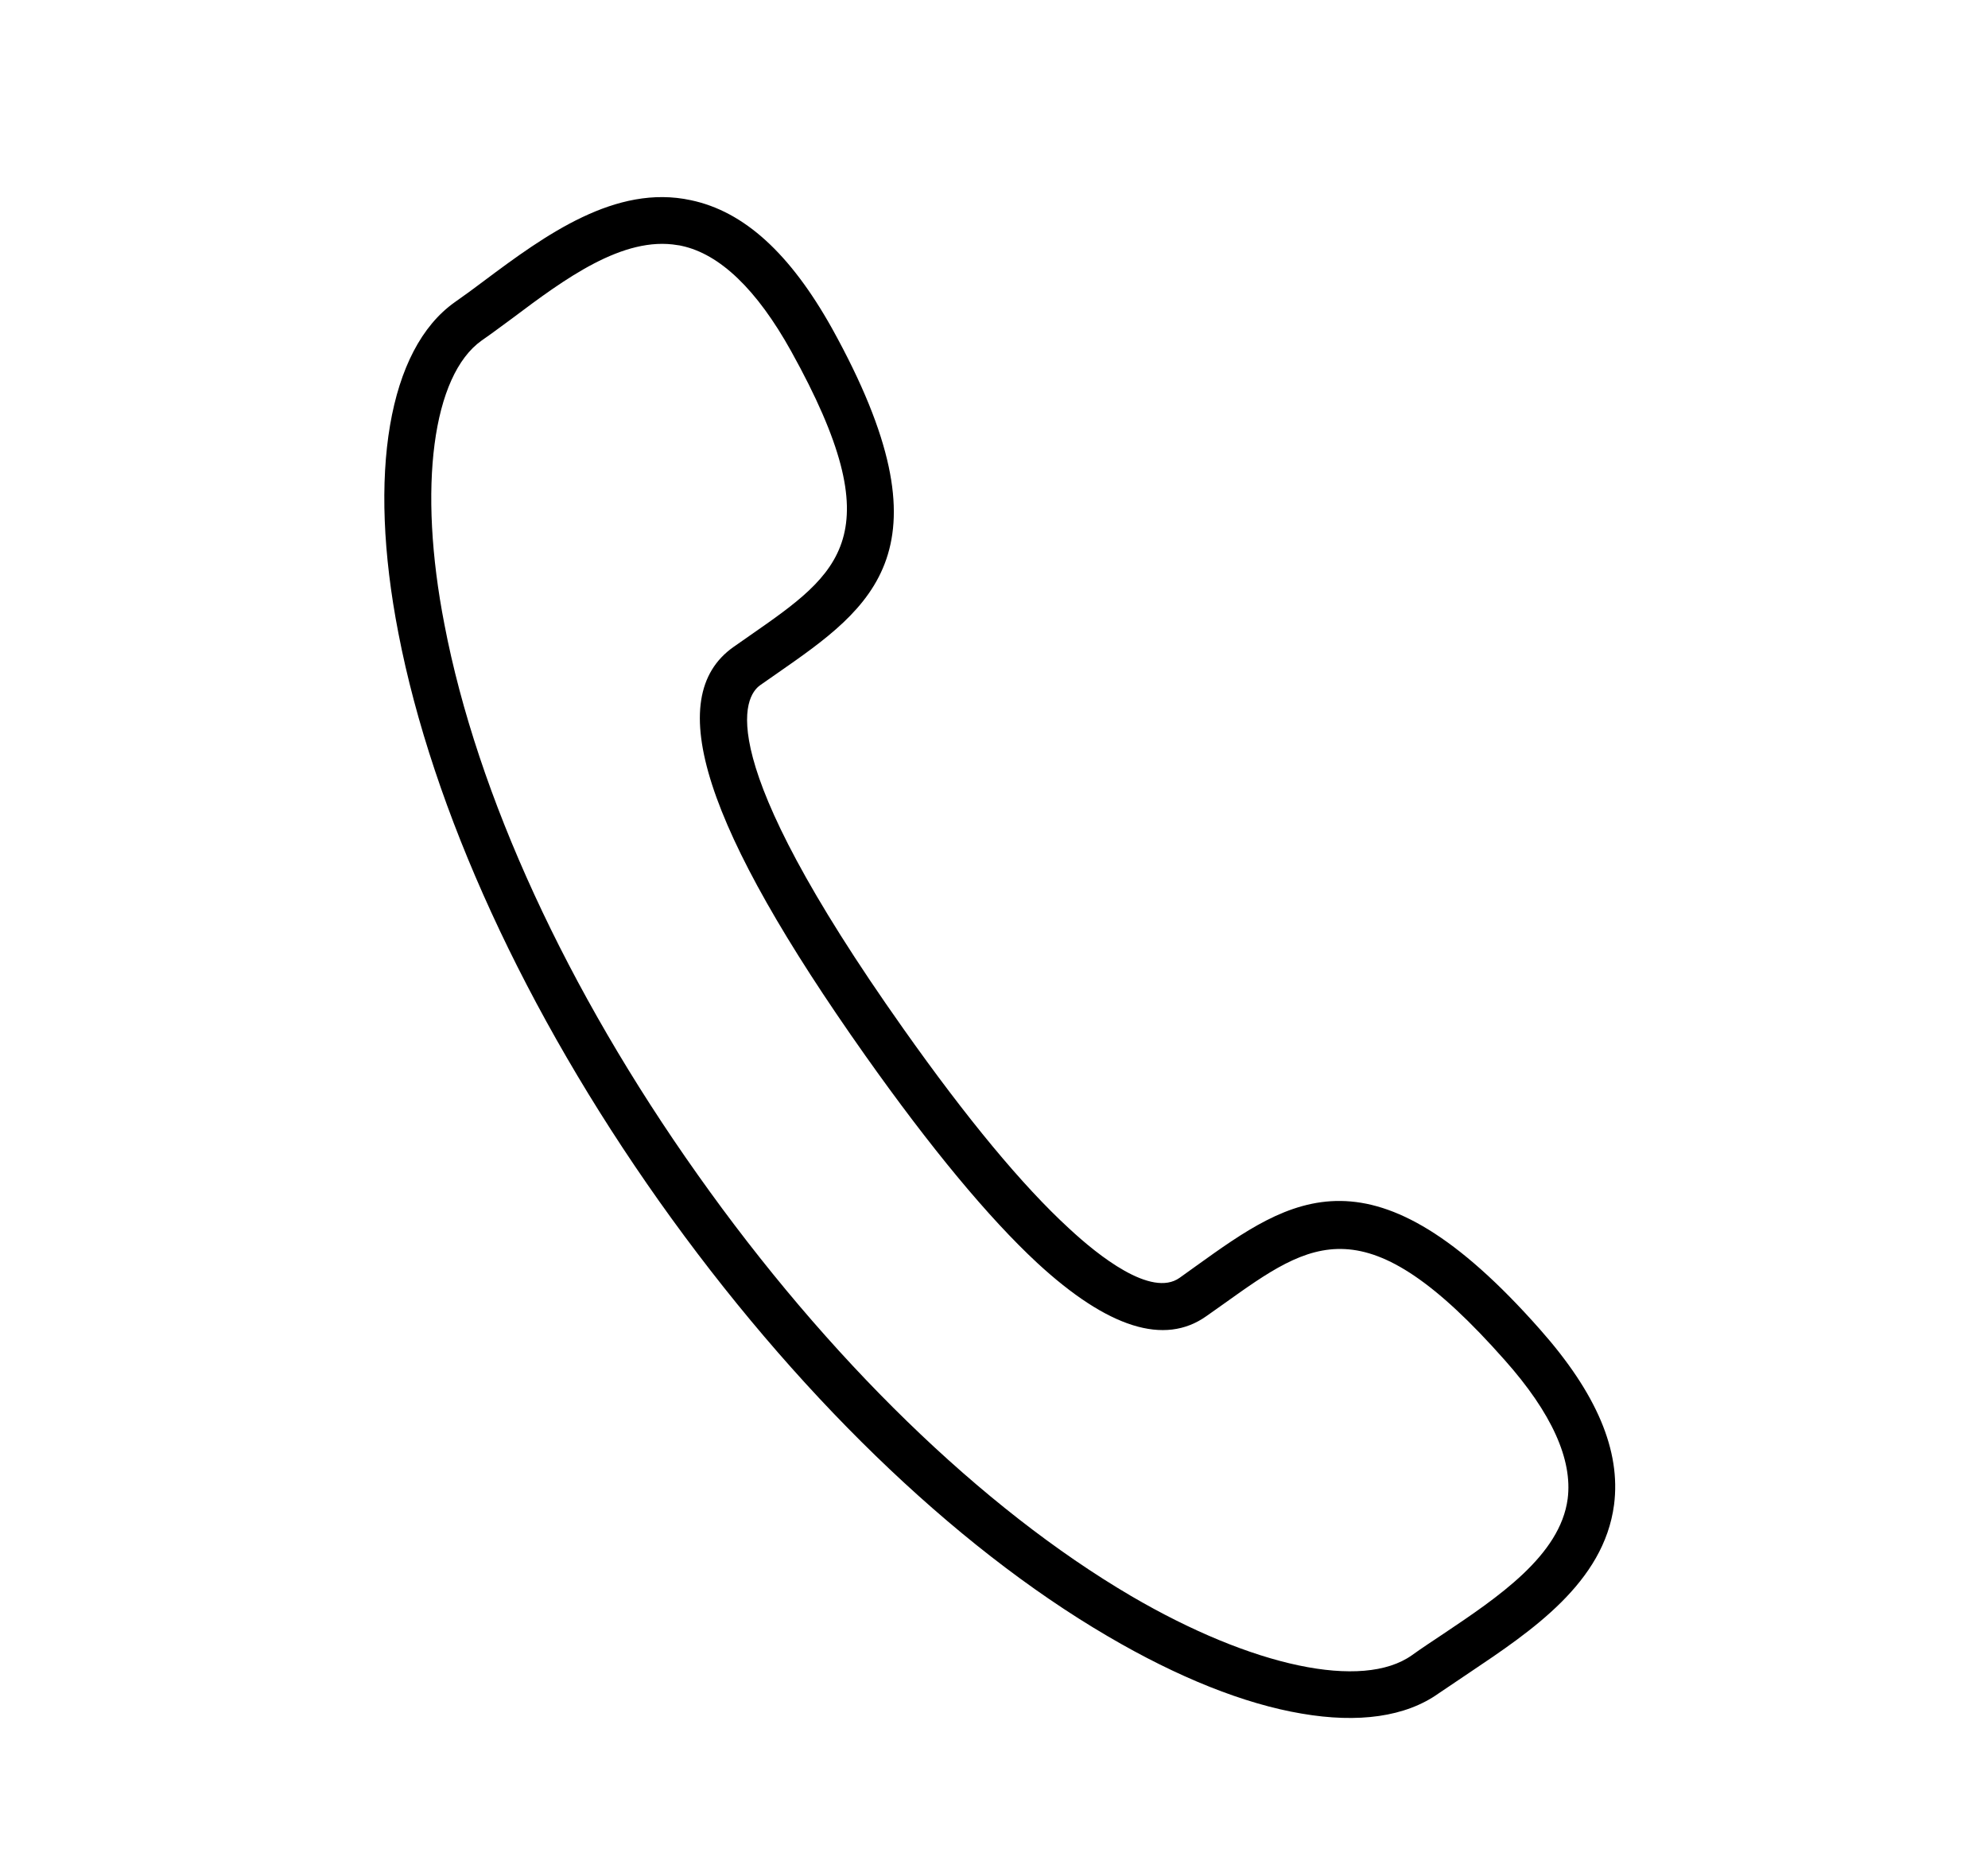 <?xml version="1.0" encoding="iso-8859-1"?>
<!-- Generator: Adobe Illustrator 16.0.0, SVG Export Plug-In . SVG Version: 6.00 Build 0)  -->
<!DOCTYPE svg PUBLIC "-//W3C//DTD SVG 1.1//EN" "http://www.w3.org/Graphics/SVG/1.1/DTD/svg11.dtd">
<svg version="1.1" id="&#x5716;&#x5C64;_1" xmlns="http://www.w3.org/2000/svg" xmlns:xlink="http://www.w3.org/1999/xlink" x="0px"
	 y="0px" width="35.501px" height="33.5px" viewBox="0 0 35.501 33.5" style="enable-background:new 0 0 35.501 33.5;"
	 xml:space="preserve">
<g>
	<path d="M23.245,30.599c-1.021-0.172-2.204-0.642-3.464-1.382c-2.774-1.624-5.611-4.383-8.009-7.766
		c-2.395-3.384-4.046-6.985-4.657-10.142C6.558,8.448,6.938,6.235,8.12,5.397c0.174-0.121,0.349-0.25,0.528-0.385
		c1.087-0.813,2.347-1.729,3.69-1.437c0.95,0.2,1.772,0.951,2.52,2.289c2.19,3.952,0.726,4.973-0.979,6.159l-0.304,0.212
		c-0.28,0.198-0.918,1.224,2.556,6.133c1.133,1.604,2.126,2.803,2.96,3.568c0.518,0.482,1.468,1.24,1.973,0.882l0.304-0.218
		c1.684-1.207,3.138-2.252,6.132,1.138c1.014,1.144,1.447,2.167,1.323,3.132c-0.183,1.39-1.467,2.25-2.595,3.006
		c-0.182,0.124-0.364,0.244-0.536,0.361C25.102,30.658,24.256,30.773,23.245,30.599L23.245,30.599z M12.104,4.378
		c-0.98-0.17-2.029,0.61-2.952,1.303C8.963,5.818,8.78,5.958,8.602,6.08c-0.878,0.622-1.144,2.618-0.665,5.073
		c0.583,3.044,2.187,6.529,4.517,9.816c2.328,3.291,5.08,5.965,7.745,7.53c2.166,1.267,4.132,1.683,5.014,1.058
		c0.173-0.125,0.36-0.247,0.553-0.376c0.982-0.658,2.095-1.405,2.229-2.418c0.09-0.699-0.286-1.534-1.122-2.474
		c-2.493-2.821-3.44-2.135-5.018-1.008l-0.311,0.22c-0.748,0.532-1.762,0.213-3.022-0.95c-0.867-0.805-1.902-2.052-3.07-3.703
		c-2.879-4.073-3.632-6.393-2.354-7.295l0.305-0.213c1.597-1.111,2.554-1.776,0.725-5.069c-0.612-1.102-1.274-1.735-1.956-1.881
		C12.148,4.383,12.125,4.381,12.104,4.378L12.104,4.378z M12.104,4.378"/>
</g>
</svg>
